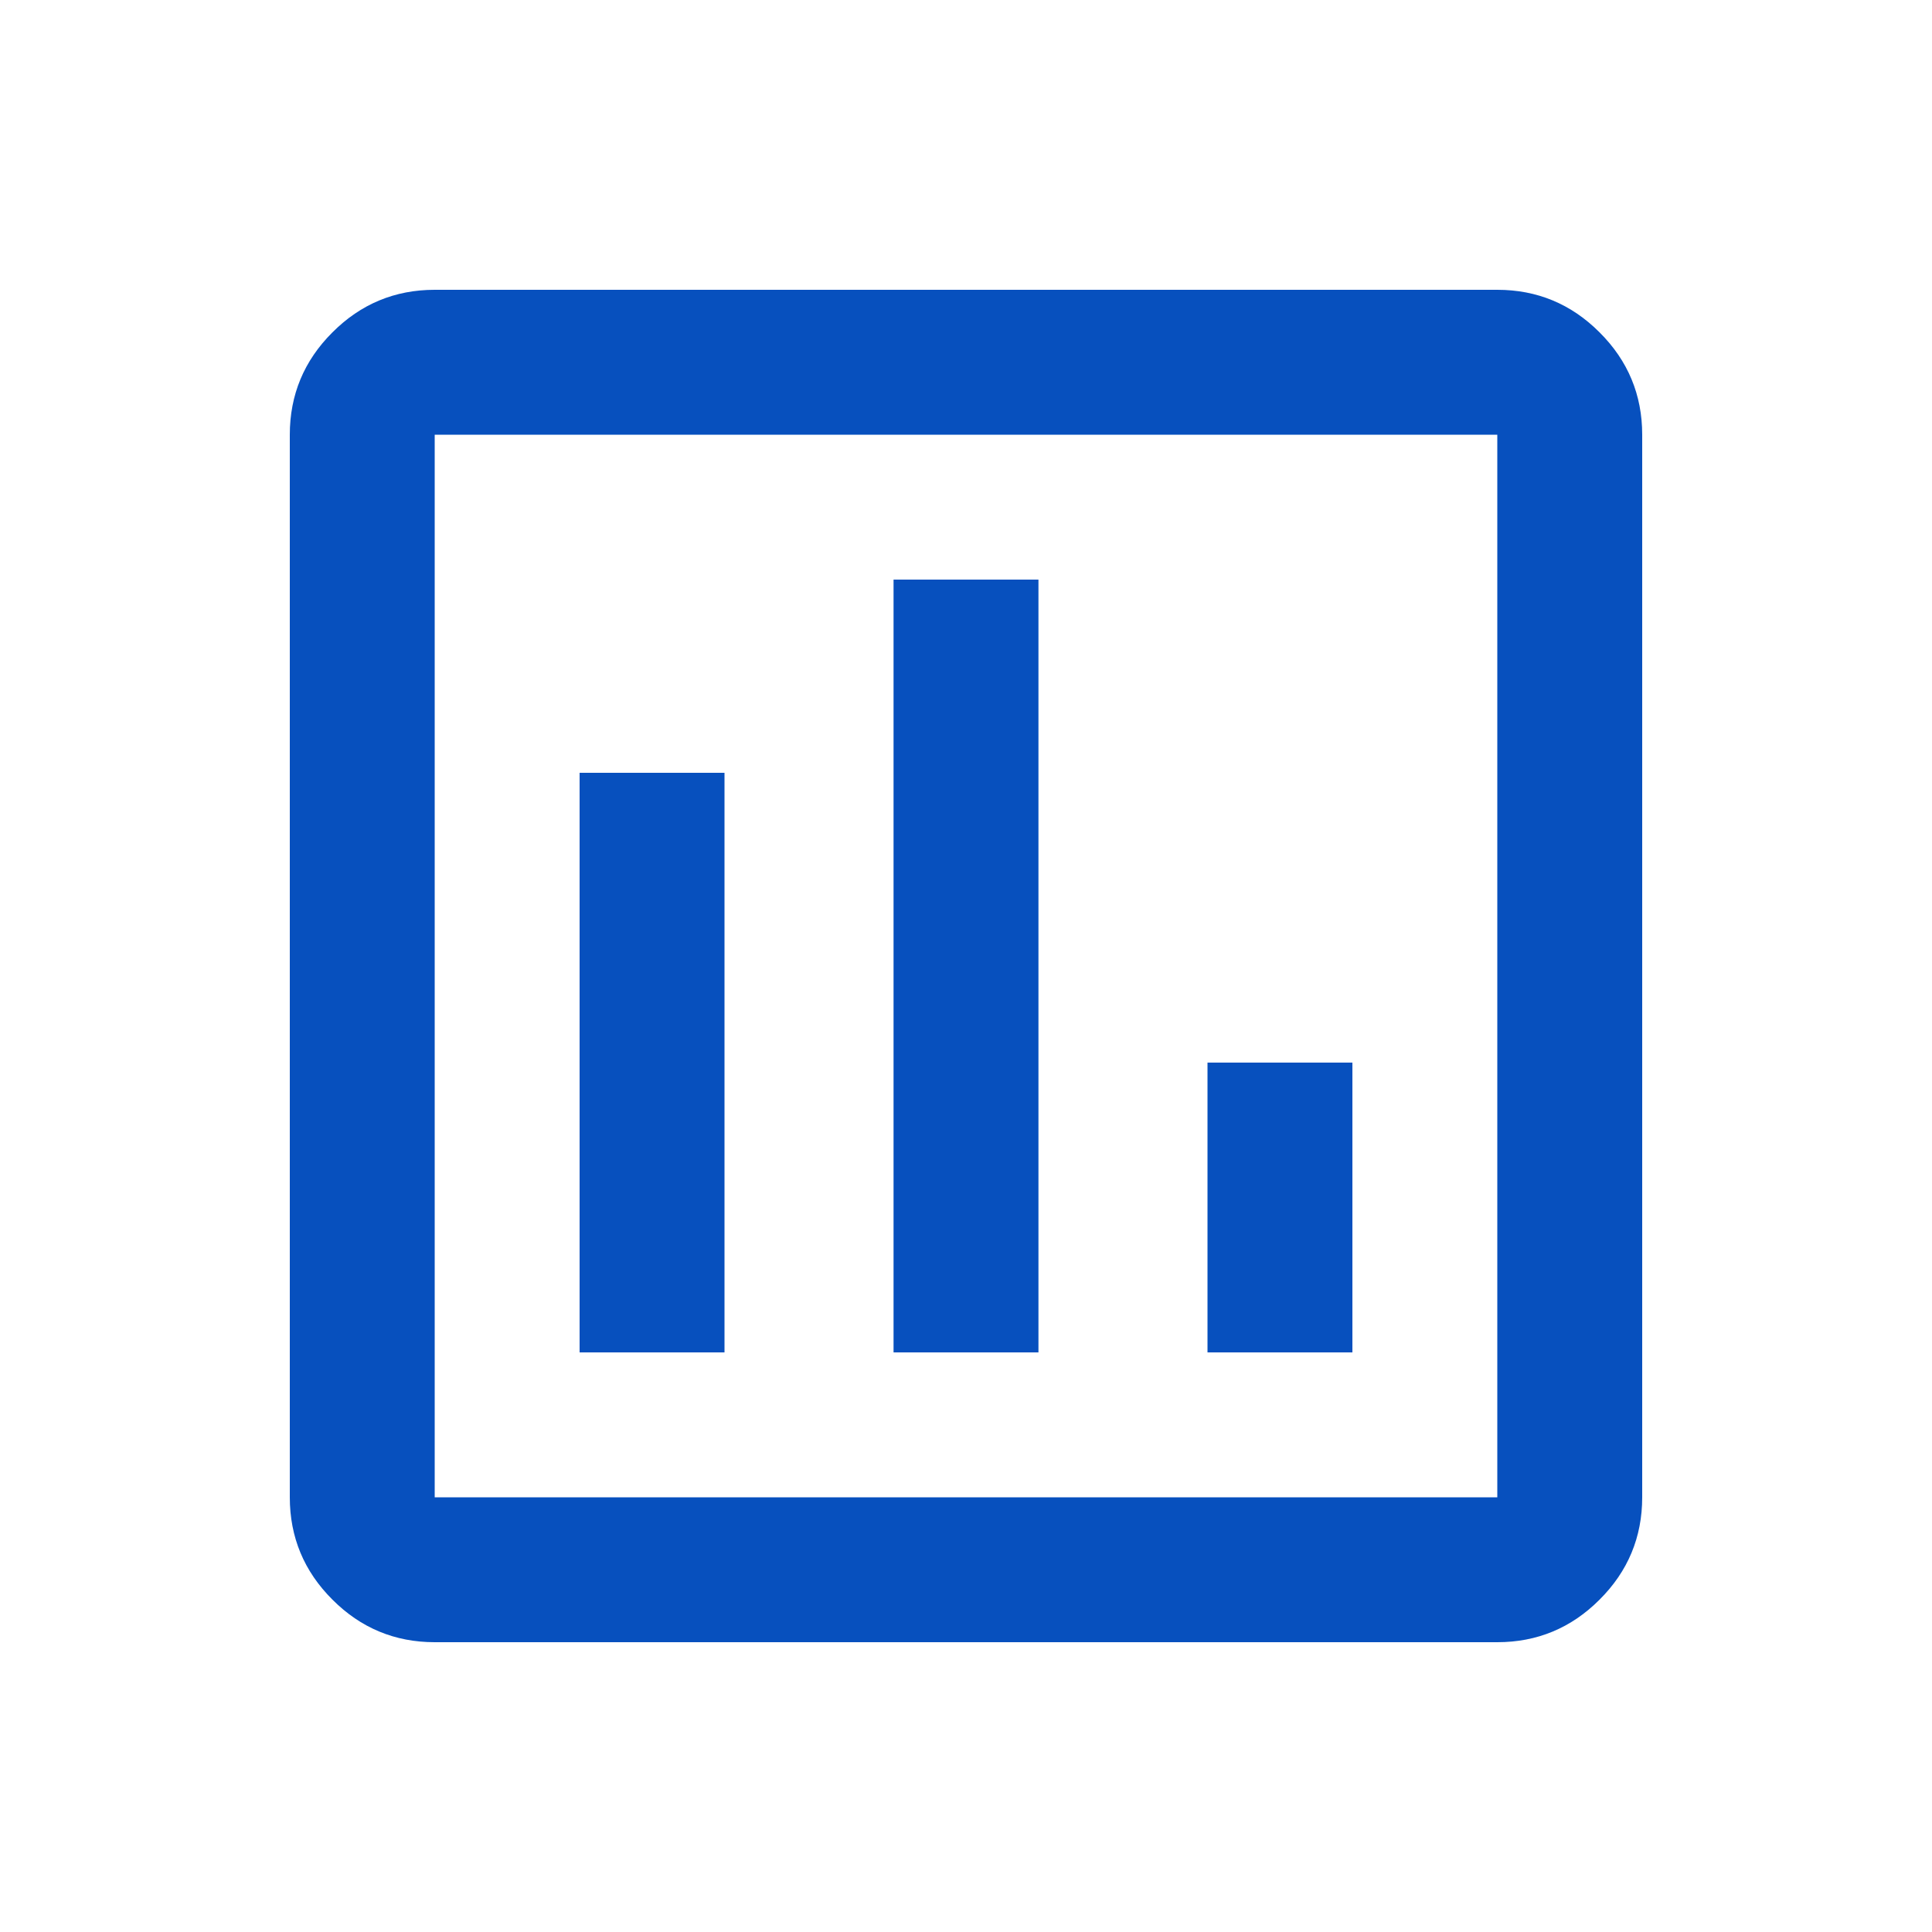 <?xml version="1.0" encoding="UTF-8"?> <svg xmlns="http://www.w3.org/2000/svg" width="20" height="20" viewBox="0 0 20 20" fill="none"><path d="M6 14H7.5V8H6V14ZM9.25 14H10.75V6H9.25V14ZM12.5 14H14V11H12.5V14ZM4.5 17C4.088 17 3.734 16.853 3.441 16.559C3.147 16.266 3 15.912 3 15.5V4.5C3 4.088 3.147 3.734 3.441 3.441C3.734 3.147 4.088 3 4.5 3H15.5C15.912 3 16.266 3.147 16.559 3.441C16.853 3.734 17 4.088 17 4.5V15.5C17 15.912 16.853 16.266 16.559 16.559C16.266 16.853 15.912 17 15.5 17H4.5ZM4.5 15.5H15.5V4.5H4.5V15.5Z" fill="#0750BE"></path></svg> 